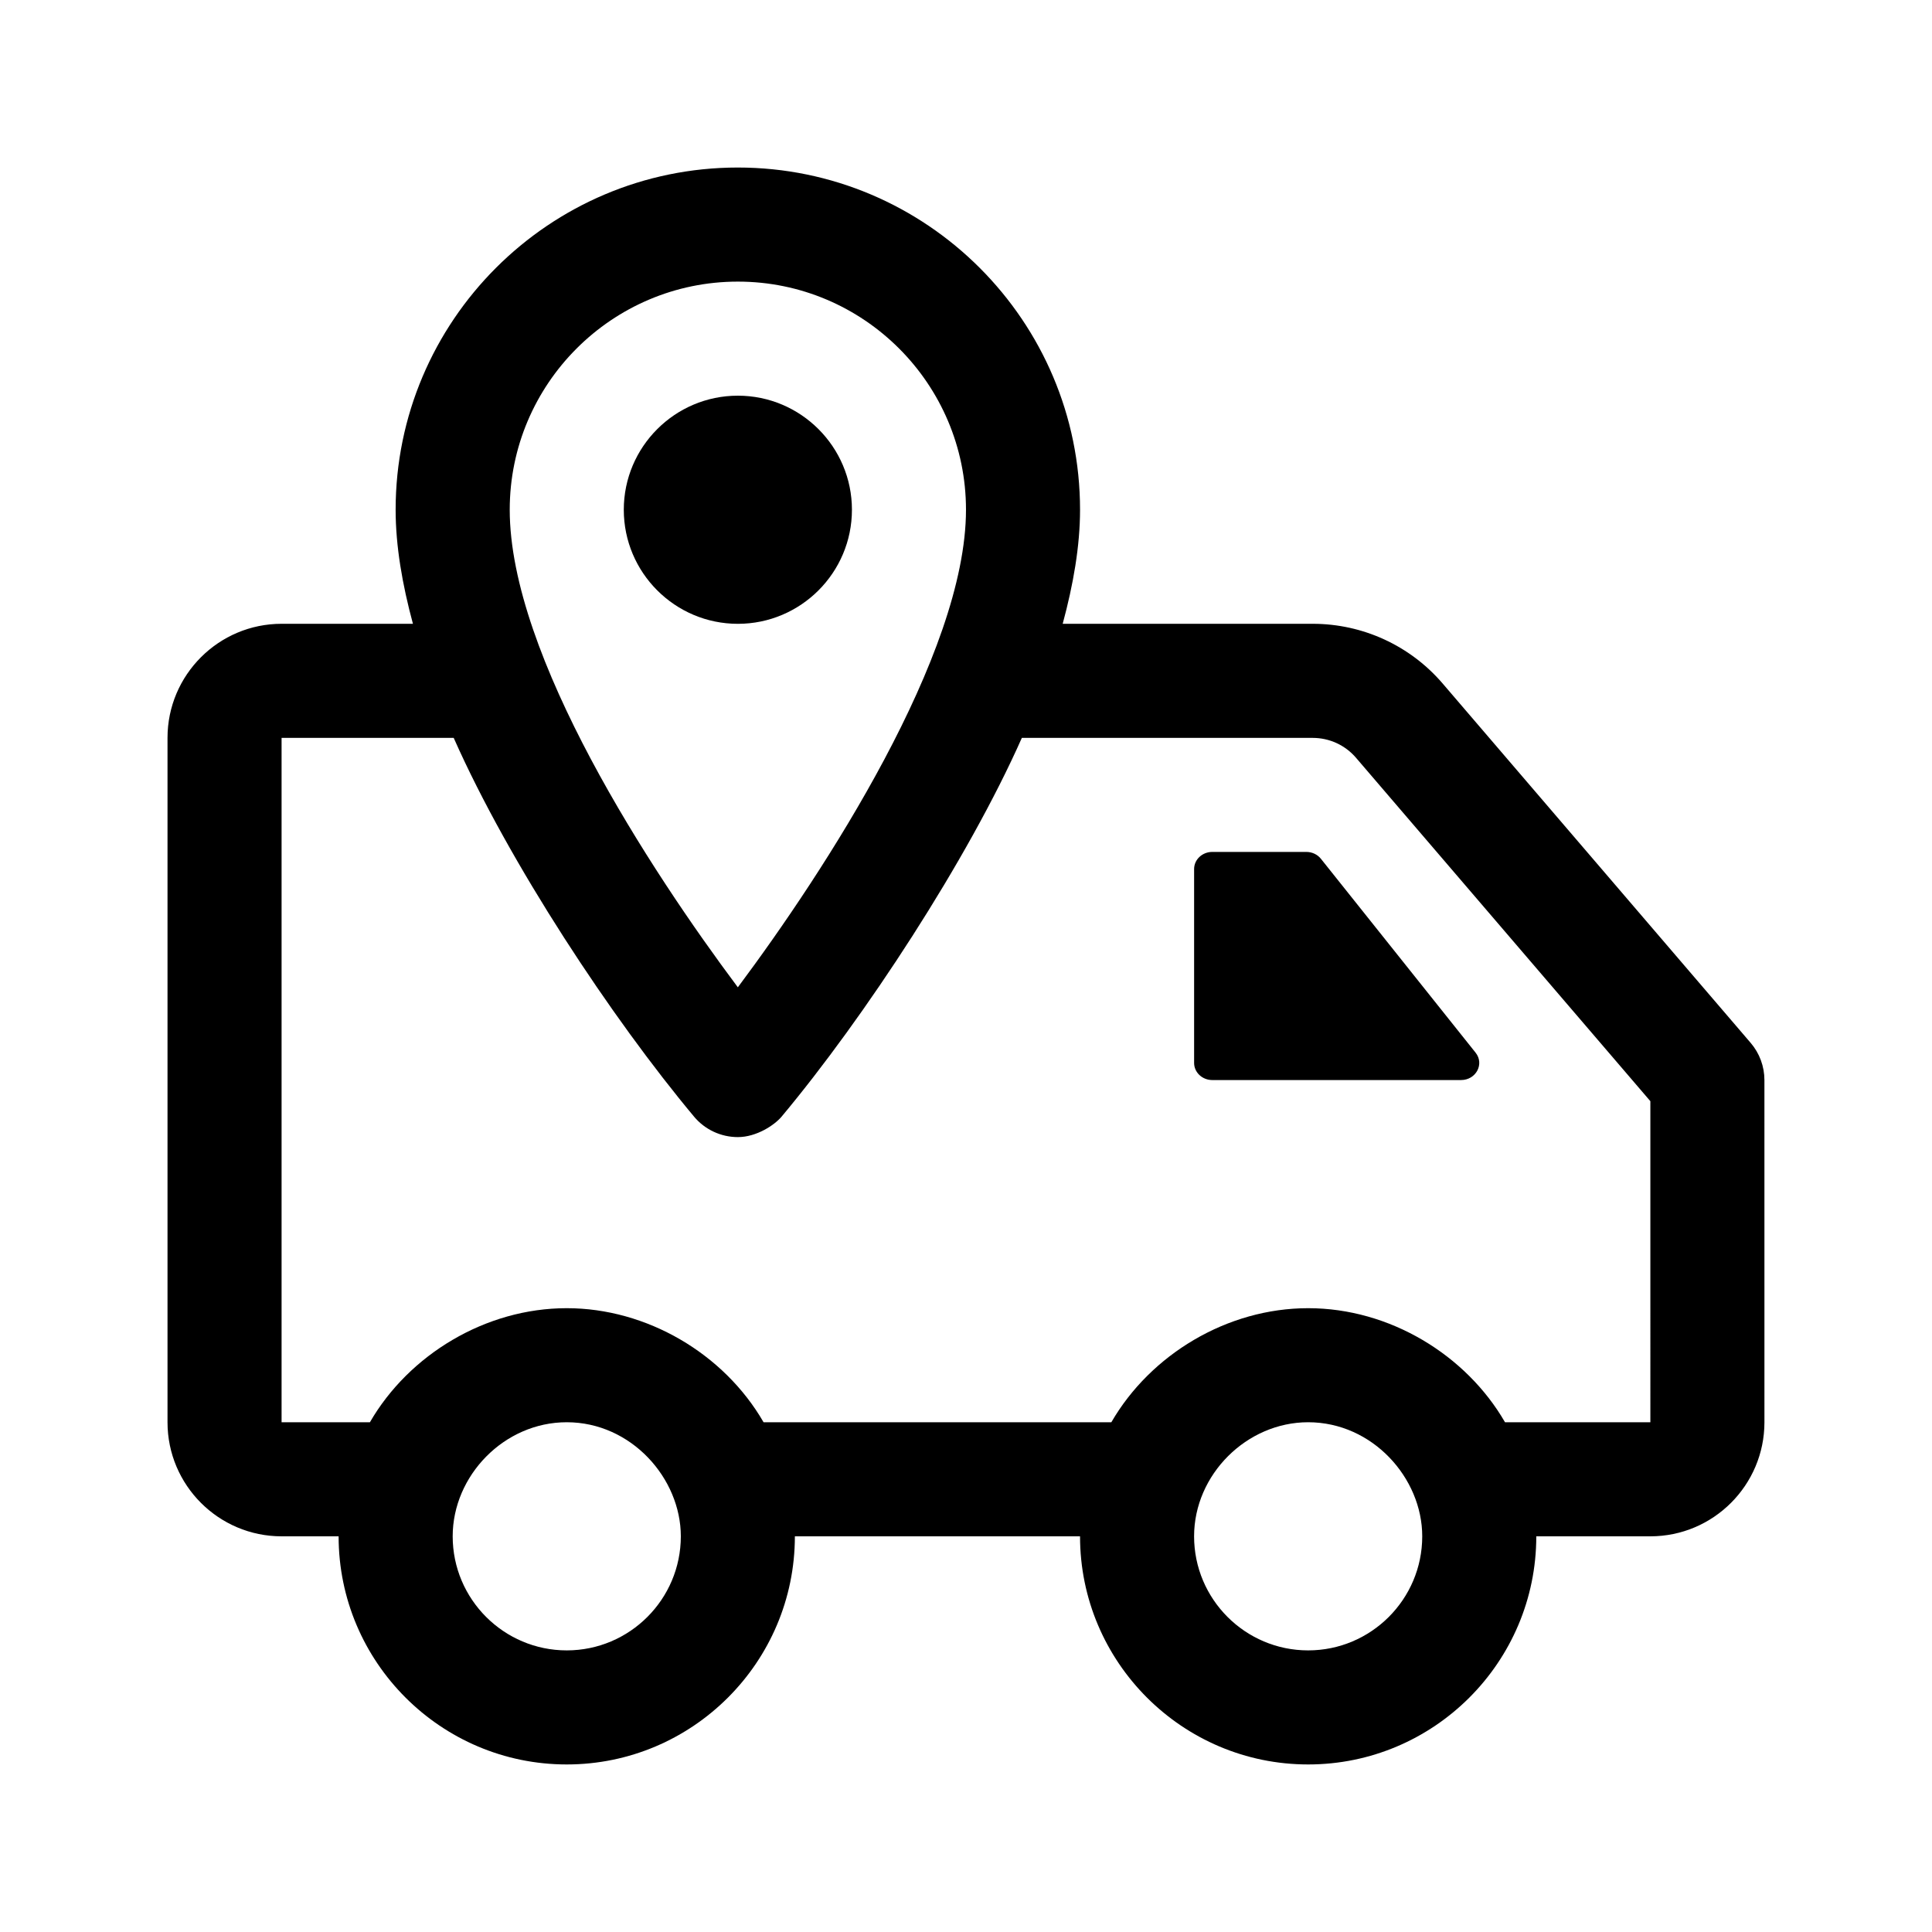 <?xml version="1.0" encoding="UTF-8"?>
<!-- Uploaded to: SVG Repo, www.svgrepo.com, Generator: SVG Repo Mixer Tools -->
<svg fill="#000000" width="800px" height="800px" version="1.1" viewBox="144 144 512 512" xmlns="http://www.w3.org/2000/svg">
 <g>
  <path d="m494.05 371.58 40.996 51.387c2.387 2.992 0.121 7.258-3.856 7.258h-65.918c-2.66 0-4.82-2.031-4.82-4.535v-51.387c0-2.504 2.16-4.535 4.82-4.535h24.918c1.523 0 2.953 0.672 3.859 1.812z"/>
  <path d="m309.31 279.09c0-16.672 13.559-30.23 30.23-30.23s30.23 13.559 30.23 30.23c0 16.672-13.559 30.23-30.23 30.23-16.672-0.004-30.23-13.562-30.23-30.23z"/>
  <path d="m526.32 325.14c-8.621-10.055-21.176-15.828-34.43-15.828h-66.266c2.816-10.395 4.598-20.605 4.598-30.227 0-50.008-40.676-90.688-90.688-90.688-50.008 0-90.688 40.676-90.688 90.688 0 9.629 1.777 19.84 4.586 30.23l-34.809-0.004c-16.672 0-30.23 13.559-30.23 30.23v181.37c0 16.672 13.559 30.23 30.23 30.23h15.113c0 33.336 27.121 60.457 60.457 60.457 33.336 0 60.457-27.121 60.457-60.457h75.57c0 33.336 27.121 60.457 60.457 60.457 33.336 0 60.457-27.121 60.457-60.457h30.23c16.672 0 30.23-13.559 30.23-30.23l-0.004-90.688c0-3.606-1.289-7.098-3.637-9.84zm-186.78-106.51c33.336 0 60.457 27.121 60.457 60.457 0 38.344-37.512 95.84-60.461 126.56-23.184-31-60.453-87.926-60.453-126.56 0-33.34 27.117-60.457 60.457-60.457zm-45.344 362.74c-16.672 0-30.23-13.559-30.23-30.23 0-16.055 13.621-30.23 30.23-30.23 17.109 0 30.23 14.883 30.23 30.23-0.004 16.672-13.559 30.23-30.23 30.23zm196.48 0c-16.672 0-30.23-13.559-30.23-30.23 0-16.355 13.941-30.23 30.23-30.23 17.055 0 30.23 14.781 30.23 30.23 0 16.672-13.559 30.23-30.23 30.23zm90.688-60.457h-38.52c-10.34-17.891-30.617-30.23-52.164-30.23-21.508 0-41.801 12.309-52.164 30.23h-92.16c-10.555-18.262-31.031-30.23-52.164-30.23-21.508 0-41.801 12.309-52.164 30.23h-23.406v-181.37h45.613c14.727 33.242 41.992 74.422 63.691 100.37l0.004 0.004 0.004 0.012c2.879 3.43 7.121 5.414 11.602 5.414h0.004c4.949 0 9.723-3.188 11.594-5.426 21.914-26.211 49.301-67.973 63.668-100.37h77.082c4.418 0 8.605 1.918 11.477 5.273l78.004 91.004z"/>
 </g>
</svg>